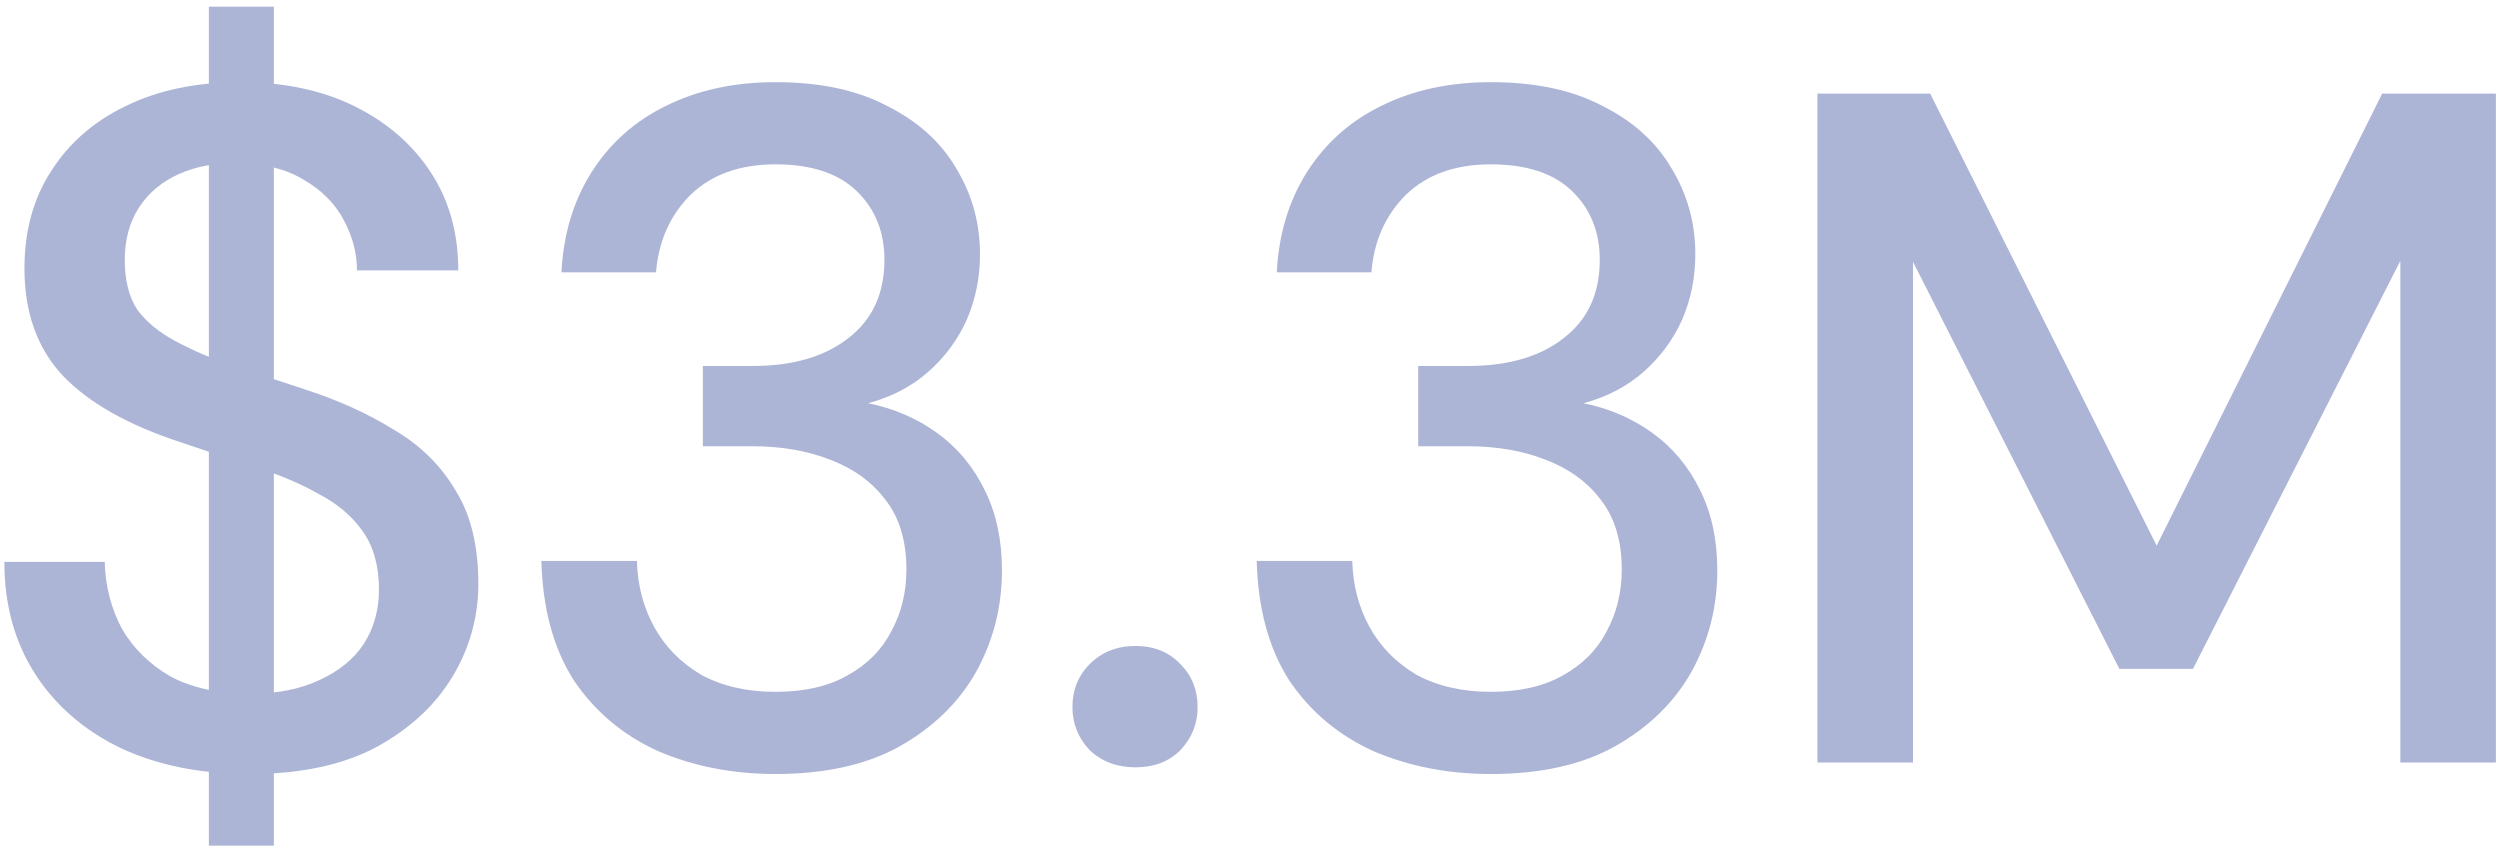<svg width="259" height="88" viewBox="0 0 259 88" fill="none" xmlns="http://www.w3.org/2000/svg">
<path d="M188.285 78.999V9.699H199.967L223.43 56.526L246.794 9.699H258.575V78.999H248.675V27.024L227.192 69.297H219.569L198.185 27.123V78.999H188.285Z" fill="#ADB5D7"/>
<path d="M154.45 80.188C150.028 80.188 145.969 79.396 142.273 77.812C138.643 76.162 135.739 73.72 133.561 70.486C131.449 67.186 130.327 63.061 130.195 58.111H140.095C140.161 60.619 140.755 62.896 141.877 64.942C142.999 66.988 144.616 68.638 146.728 69.892C148.906 71.08 151.48 71.674 154.45 71.674C157.42 71.674 159.895 71.113 161.875 69.991C163.921 68.869 165.439 67.351 166.429 65.437C167.485 63.523 168.013 61.378 168.013 59.002C168.013 56.032 167.287 53.623 165.835 51.775C164.449 49.927 162.535 48.541 160.093 47.617C157.717 46.693 155.044 46.231 152.074 46.231H146.926V37.915H152.074C156.232 37.915 159.532 36.958 161.974 35.044C164.482 33.13 165.736 30.424 165.736 26.926C165.736 24.022 164.779 21.646 162.865 19.798C160.951 17.95 158.146 17.026 154.45 17.026C150.754 17.026 147.817 18.082 145.639 20.194C143.527 22.306 142.339 24.979 142.075 28.213H132.274C132.472 24.319 133.495 20.887 135.343 17.917C137.257 14.881 139.831 12.571 143.065 10.987C146.365 9.337 150.16 8.512 154.45 8.512C159.07 8.512 162.931 9.337 166.033 10.987C169.201 12.571 171.577 14.716 173.161 17.422C174.811 20.128 175.636 23.098 175.636 26.332C175.636 28.774 175.174 31.051 174.25 33.163C173.326 35.209 172.006 36.991 170.29 38.509C168.574 40.027 166.495 41.116 164.053 41.776C166.693 42.304 169.069 43.327 171.181 44.845C173.293 46.363 174.943 48.343 176.131 50.785C177.319 53.161 177.913 55.933 177.913 59.101C177.913 62.863 177.022 66.361 175.24 69.595C173.458 72.763 170.818 75.337 167.32 77.317C163.888 79.231 159.598 80.188 154.45 80.188Z" fill="#ADB5D7"/>
<path d="M117.639 79.495C115.725 79.495 114.141 78.901 112.887 77.713C111.699 76.459 111.105 74.974 111.105 73.258C111.105 71.476 111.699 69.991 112.887 68.803C114.141 67.549 115.725 66.922 117.639 66.922C119.553 66.922 121.104 67.549 122.292 68.803C123.48 69.991 124.074 71.476 124.074 73.258C124.074 74.974 123.48 76.459 122.292 77.713C121.104 78.901 119.553 79.495 117.639 79.495Z" fill="#ADB5D7"/>
<path d="M80.341 80.188C75.919 80.188 71.86 79.396 68.164 77.812C64.534 76.162 61.63 73.72 59.452 70.486C57.34 67.186 56.218 63.061 56.086 58.111H65.986C66.052 60.619 66.646 62.896 67.768 64.942C68.89 66.988 70.507 68.638 72.619 69.892C74.797 71.08 77.371 71.674 80.341 71.674C83.311 71.674 85.786 71.113 87.766 69.991C89.812 68.869 91.33 67.351 92.32 65.437C93.376 63.523 93.904 61.378 93.904 59.002C93.904 56.032 93.178 53.623 91.726 51.775C90.34 49.927 88.426 48.541 85.984 47.617C83.608 46.693 80.935 46.231 77.965 46.231H72.817V37.915H77.965C82.123 37.915 85.423 36.958 87.865 35.044C90.373 33.13 91.627 30.424 91.627 26.926C91.627 24.022 90.67 21.646 88.756 19.798C86.842 17.95 84.037 17.026 80.341 17.026C76.645 17.026 73.708 18.082 71.53 20.194C69.418 22.306 68.23 24.979 67.966 28.213H58.165C58.363 24.319 59.386 20.887 61.234 17.917C63.148 14.881 65.722 12.571 68.956 10.987C72.256 9.337 76.051 8.512 80.341 8.512C84.961 8.512 88.822 9.337 91.924 10.987C95.092 12.571 97.468 14.716 99.052 17.422C100.702 20.128 101.527 23.098 101.527 26.332C101.527 28.774 101.065 31.051 100.141 33.163C99.217 35.209 97.897 36.991 96.181 38.509C94.465 40.027 92.386 41.116 89.944 41.776C92.584 42.304 94.96 43.327 97.072 44.845C99.184 46.363 100.834 48.343 102.022 50.785C103.21 53.161 103.804 55.933 103.804 59.101C103.804 62.863 102.913 66.361 101.131 69.595C99.349 72.763 96.709 75.337 93.211 77.317C89.779 79.231 85.489 80.188 80.341 80.188Z" fill="#ADB5D7"/>
<path d="M21.639 87.613V0.691H28.371V87.613H21.639ZM25.896 80.188C20.814 80.188 16.359 79.297 12.531 77.515C8.703 75.667 5.733 73.093 3.621 69.793C1.509 66.493 0.453 62.632 0.453 58.21H10.848C10.914 60.718 11.508 63.028 12.63 65.14C13.818 67.186 15.501 68.836 17.679 70.09C19.923 71.278 22.662 71.872 25.896 71.872C28.668 71.872 31.044 71.41 33.024 70.486C35.07 69.562 36.621 68.308 37.677 66.724C38.733 65.074 39.261 63.193 39.261 61.081C39.261 58.639 38.7 56.626 37.578 55.042C36.456 53.458 34.938 52.171 33.024 51.181C31.176 50.125 28.998 49.201 26.49 48.409C24.048 47.617 21.474 46.759 18.768 45.835C13.29 44.053 9.198 41.743 6.492 38.905C3.852 36.067 2.532 32.371 2.532 27.817C2.532 23.923 3.456 20.557 5.304 17.719C7.152 14.815 9.726 12.571 13.026 10.987C16.392 9.337 20.352 8.512 24.906 8.512C29.394 8.512 33.321 9.337 36.687 10.987C40.053 12.637 42.693 14.914 44.607 17.818C46.521 20.722 47.478 24.121 47.478 28.015H36.984C36.984 26.233 36.522 24.484 35.598 22.768C34.674 21.052 33.288 19.666 31.44 18.61C29.592 17.488 27.315 16.927 24.609 16.927C22.365 16.861 20.352 17.224 18.57 18.016C16.788 18.808 15.402 19.963 14.412 21.481C13.422 22.999 12.927 24.814 12.927 26.926C12.927 29.038 13.356 30.754 14.214 32.074C15.138 33.328 16.458 34.417 18.174 35.341C19.89 36.265 21.87 37.123 24.114 37.915C26.424 38.641 28.965 39.466 31.737 40.39C35.169 41.512 38.205 42.898 40.845 44.548C43.551 46.132 45.663 48.211 47.181 50.785C48.765 53.293 49.557 56.527 49.557 60.487C49.557 63.919 48.666 67.12 46.884 70.09C45.102 73.06 42.462 75.502 38.964 77.416C35.466 79.264 31.11 80.188 25.896 80.188Z" fill="#ADB5D7"/>
</svg>
